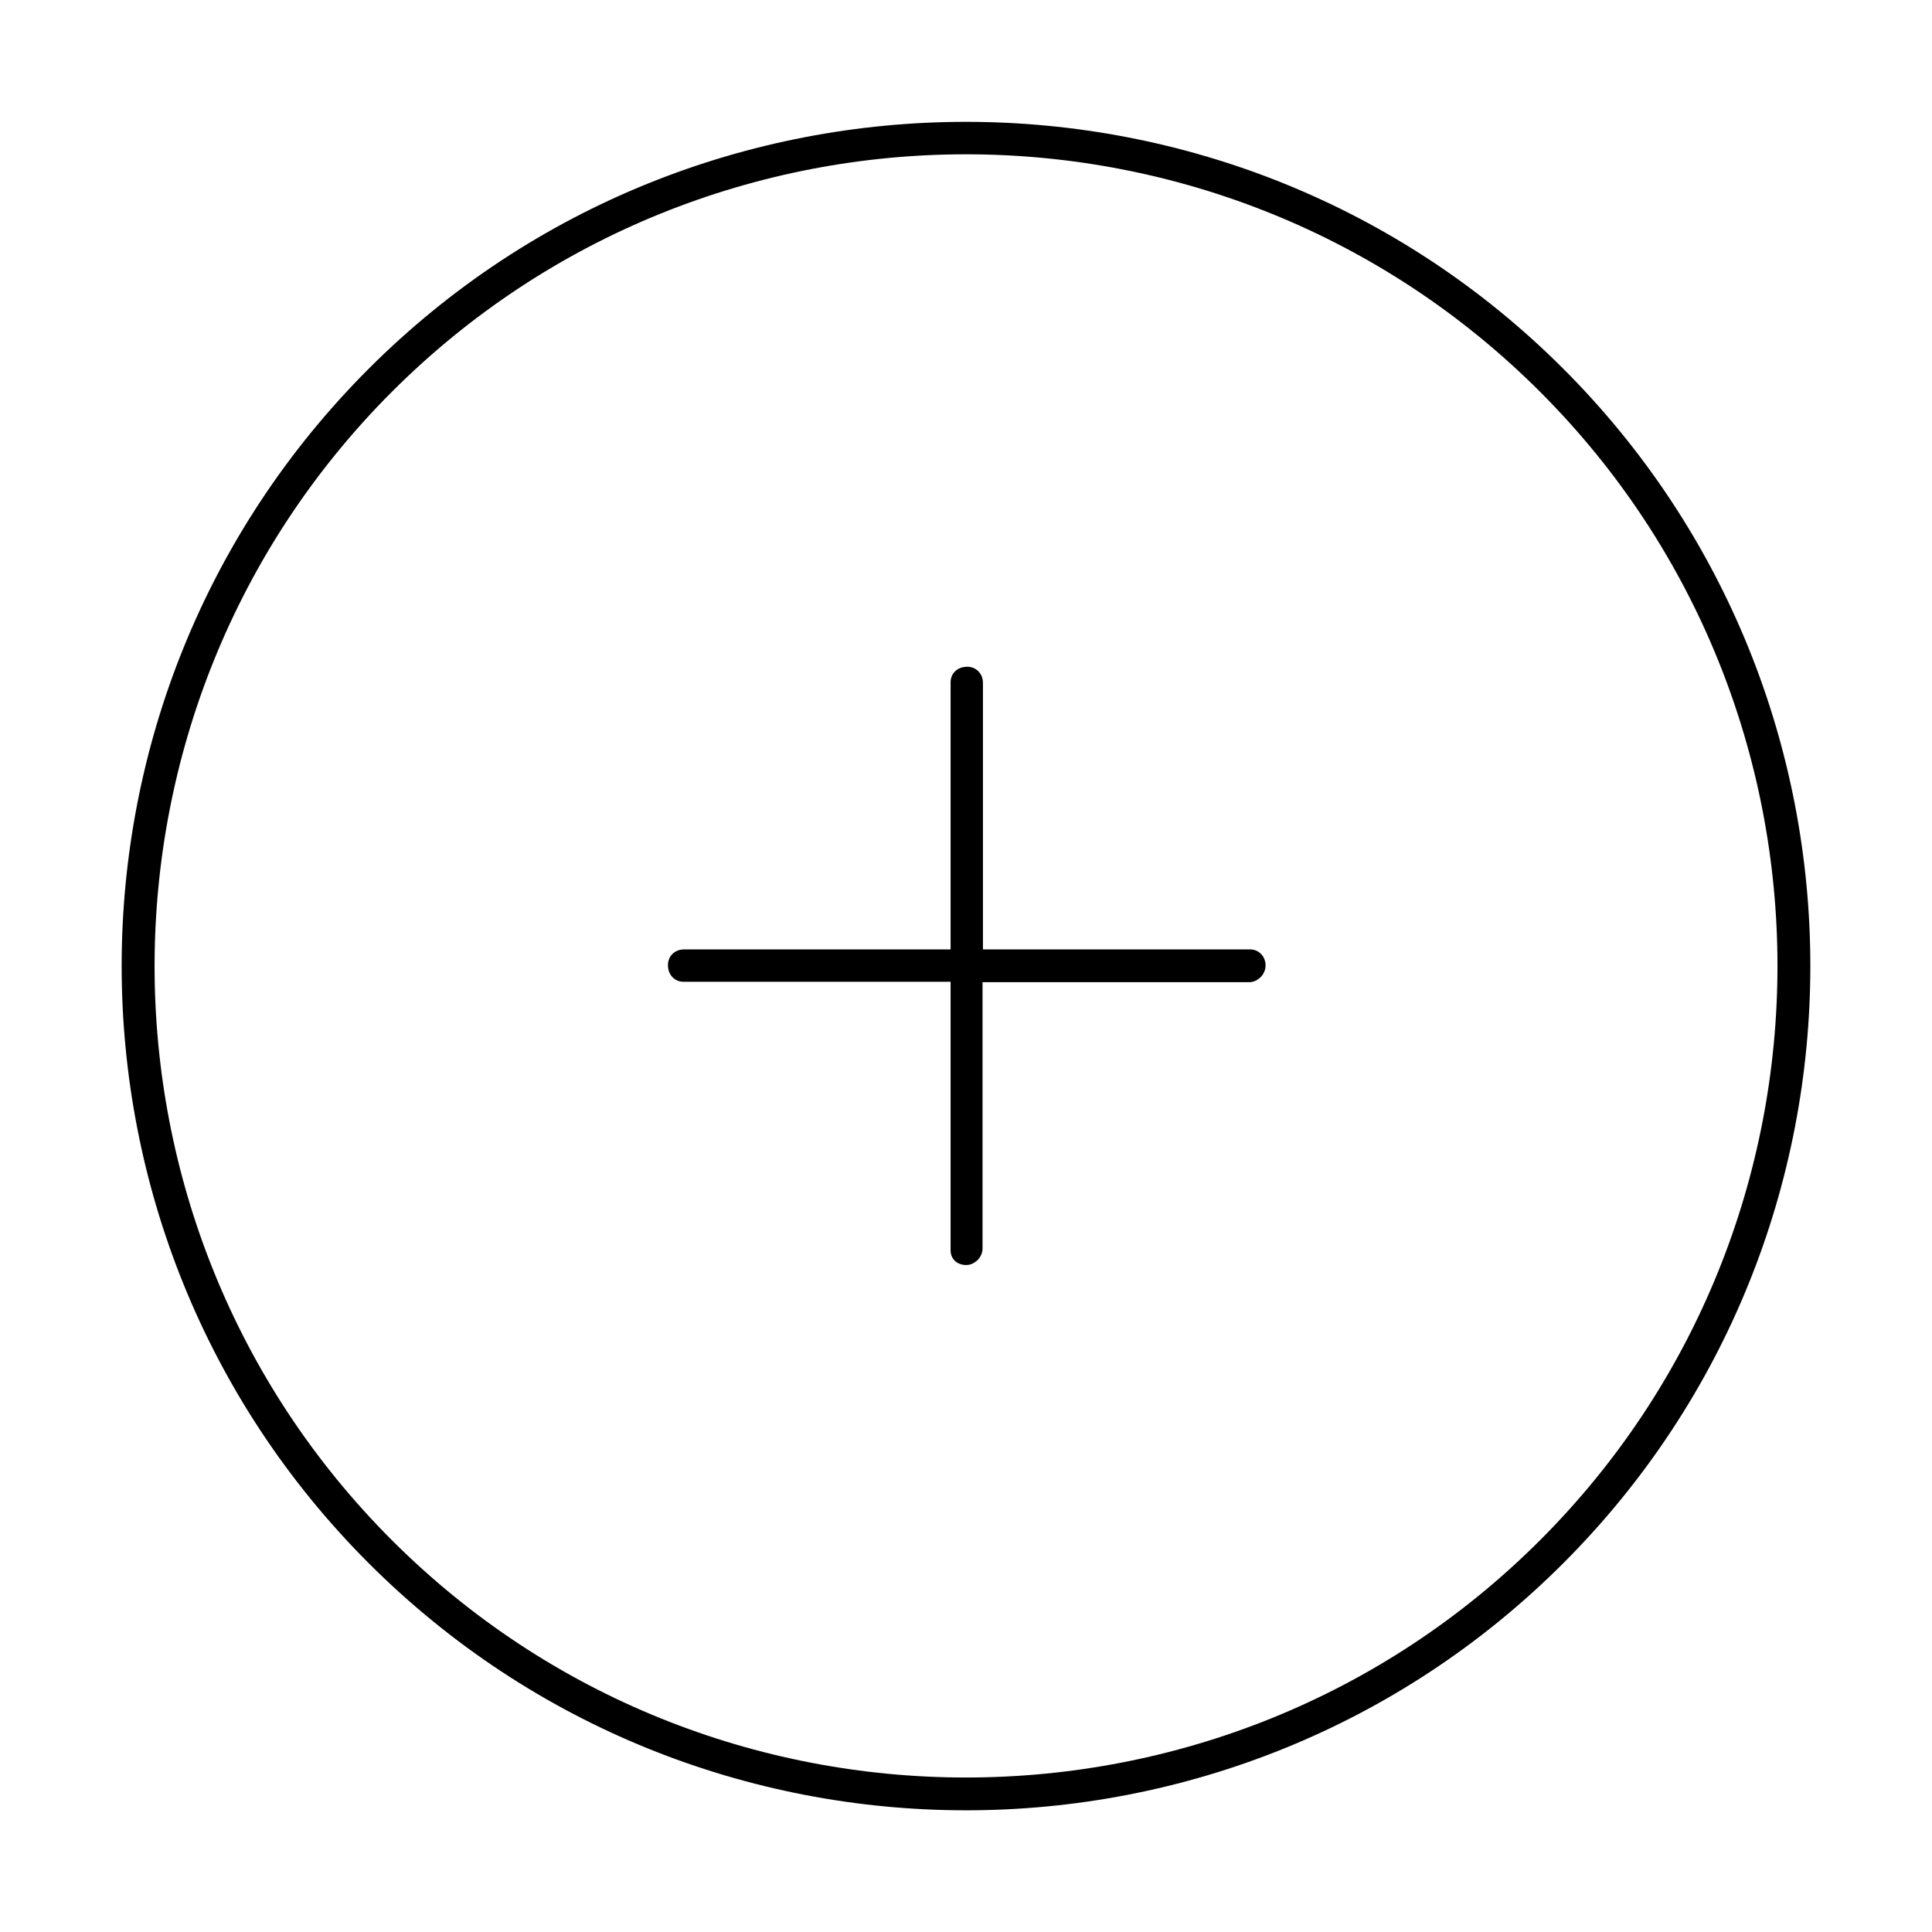 <?xml version="1.0" encoding="UTF-8"?>
<!-- Uploaded to: SVG Repo, www.svgrepo.com, Generator: SVG Repo Mixer Tools -->
<svg fill="#000000" width="800px" height="800px" version="1.1" viewBox="144 144 512 512" xmlns="http://www.w3.org/2000/svg">
 <path d="m400 176.29c-57.336 0-114.64 21.773-158.28 65.422-87.305 87.305-87.305 229.26 0 316.56 87.305 87.305 229.26 87.305 316.56 0 87.305-87.305 87.305-229.26 0-316.56-43.648-43.648-100.95-65.422-158.28-65.422zm0 8.602c55.074 0 110.22 21.012 152.15 62.953 83.867 83.867 83.867 220.43 0 304.31-83.867 83.879-220.43 83.867-304.31 0-83.879-83.879-83.781-220.43 0-304.31 41.938-41.938 97.074-62.953 152.15-62.953zm0.195 135.82c-2.531 0-4.312 1.844-4.277 4.164v70.73h-70.621c-2.531 0-4.312 1.844-4.277 4.164v0.109c0 2.531 1.867 4.336 4.164 4.301h70.73v70.902c-0.109 2.481 1.621 4.129 4.106 4.164 1.168-0.012 2.113-0.441 3.098-1.352 0.738-0.773 1.266-1.844 1.266-3.012v-70.594h70.621c1.191 0 2.137-0.453 3.121-1.375 0.727-0.75 1.266-1.867 1.266-3.035 0-2.519-1.879-4.312-4.191-4.277h-70.707v-70.621c0-2.519-1.879-4.312-4.191-4.277h-0.109z"/>
</svg>